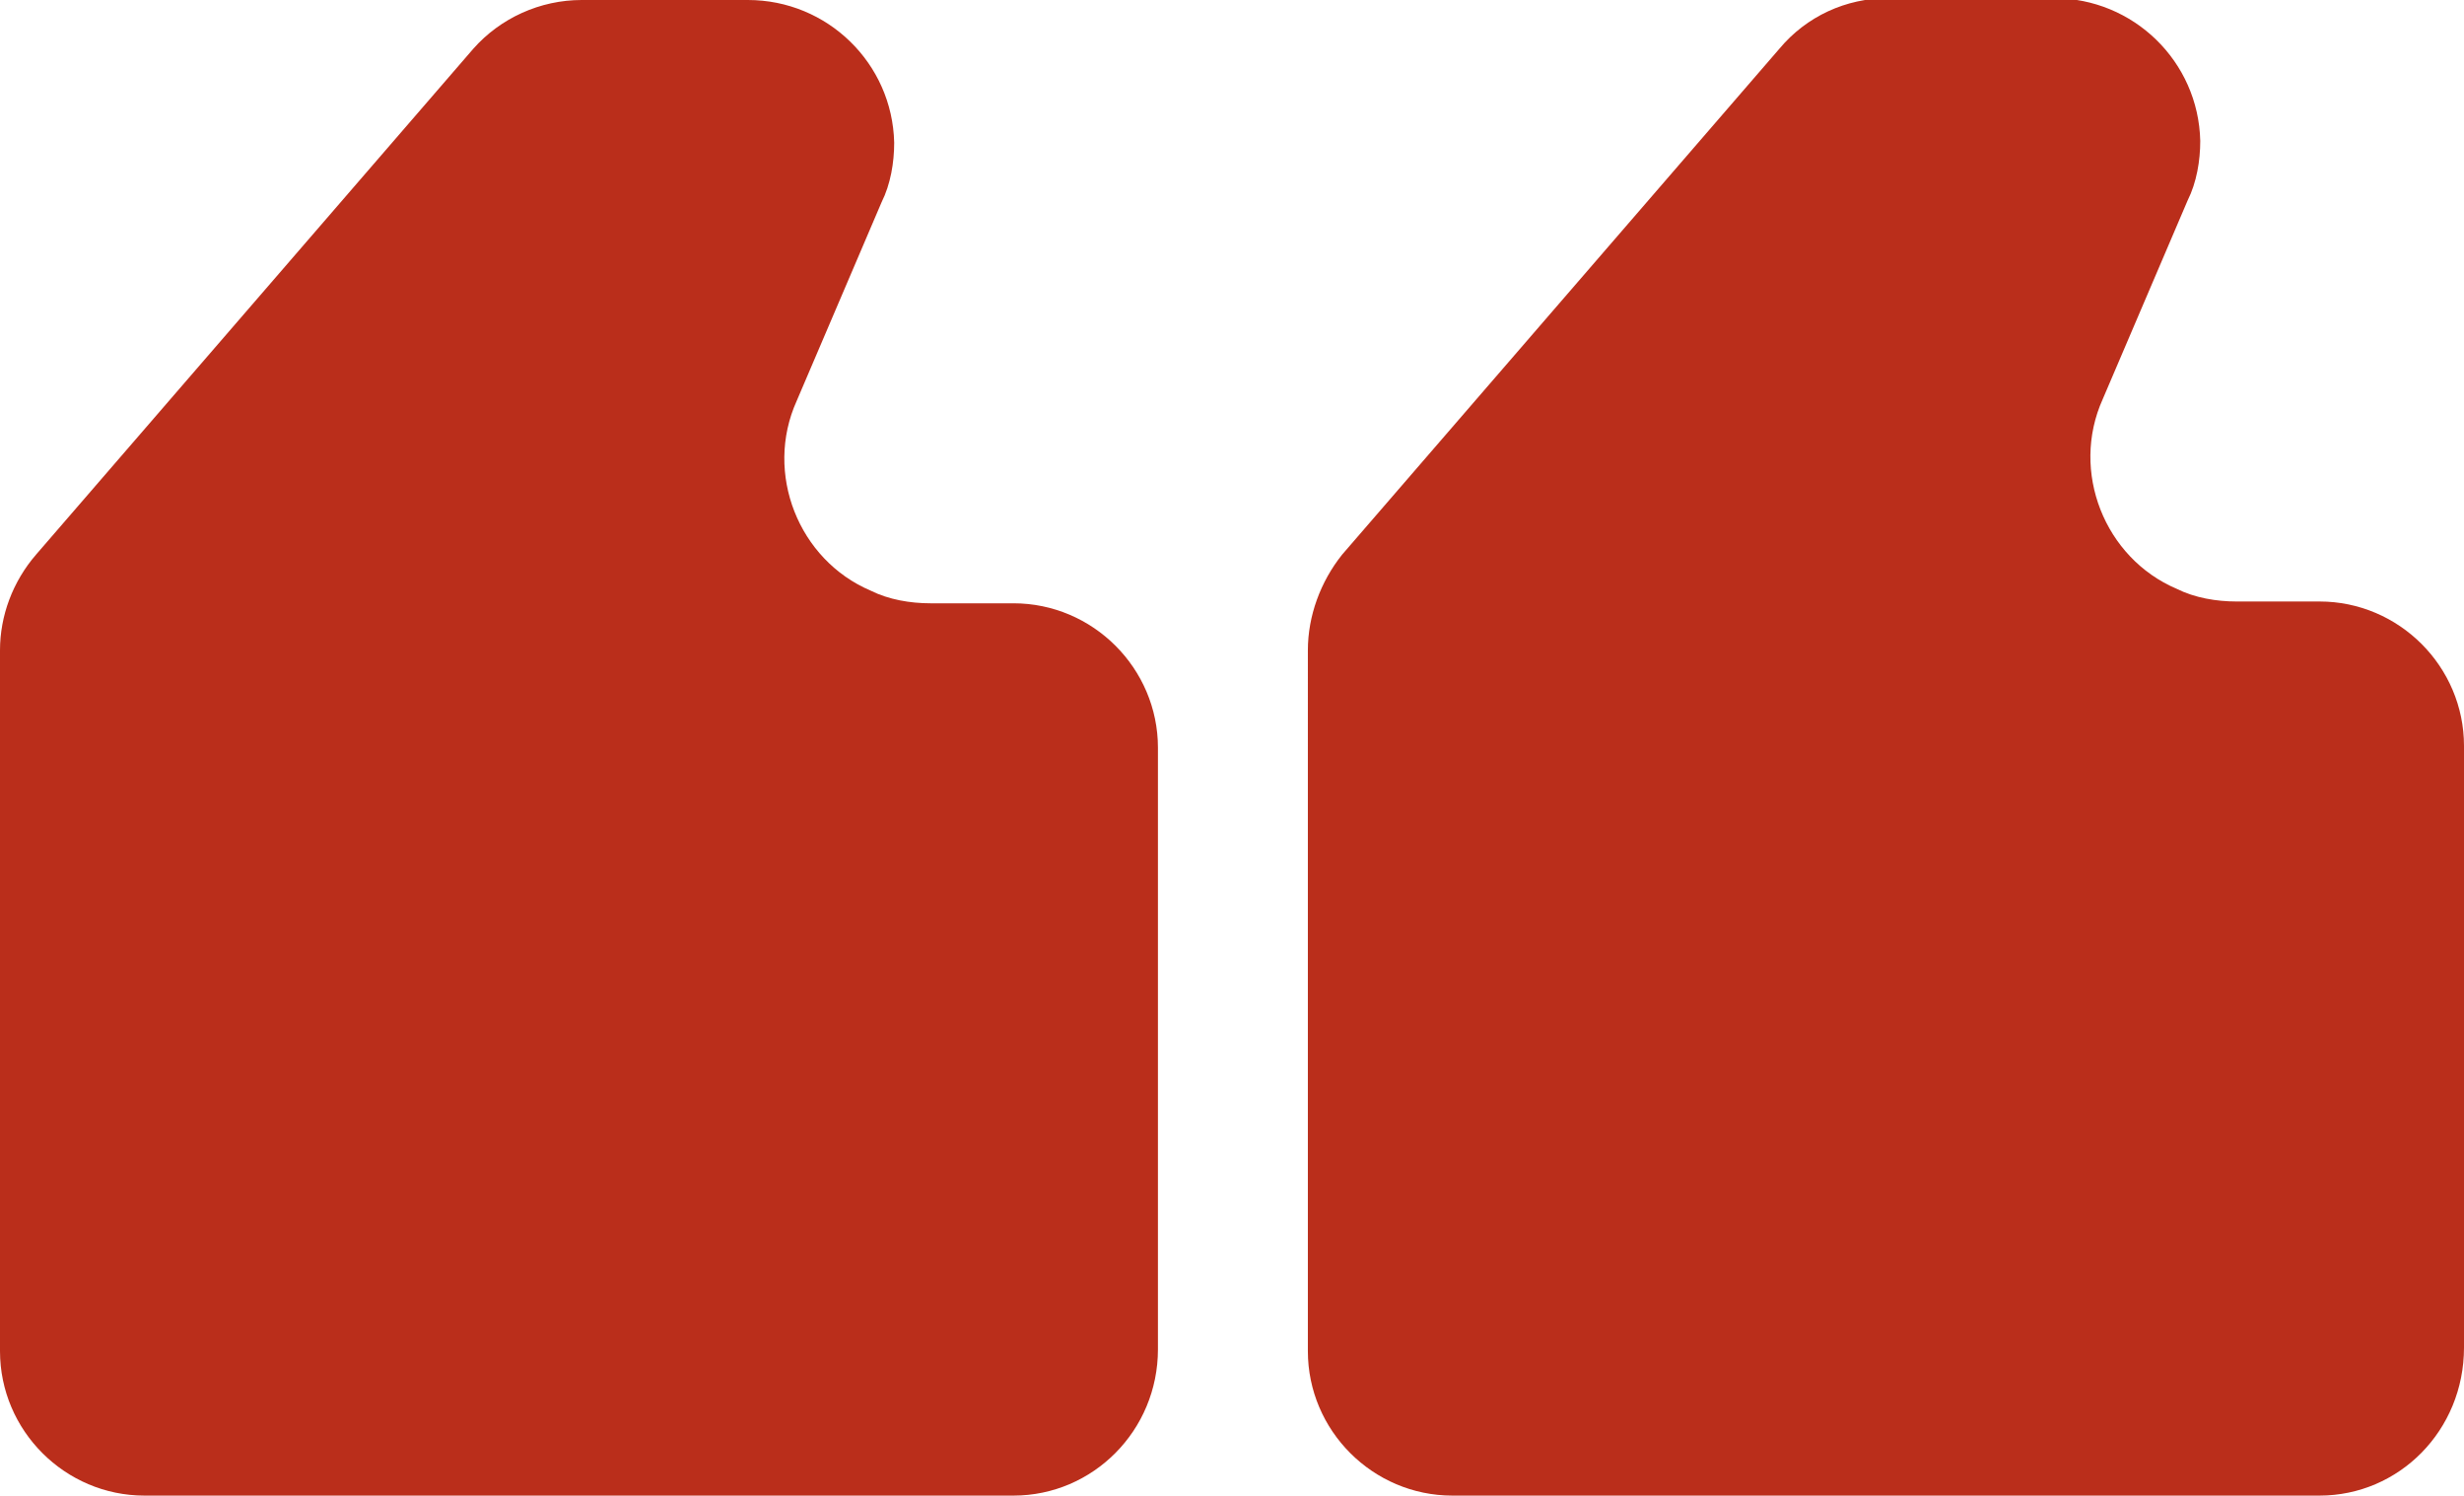 <?xml version="1.0" encoding="utf-8"?>
<!-- Generator: Adobe Illustrator 25.1.0, SVG Export Plug-In . SVG Version: 6.00 Build 0)  -->
<svg xmlns="http://www.w3.org/2000/svg" xmlns:xlink="http://www.w3.org/1999/xlink" version="1.1" id="Layer_1" x="0px" y="0px" viewBox="0 0 136.4 82.8" style="enable-background:new 0 0 136.4 82.8;" xml:space="preserve" width="136.4" height="82.8">
<style type="text/css">
	.st0{fill:#BA2E1B;}
</style>
<g id="Layer_2_1_">
	<g id="Layer_1-2">
		<path class="st0" d="M56.1,82.8H8c-4.4,0-8-3.6-8-8V36c0-1.9,0.7-3.8,2-5.3l24.2-28C27.7,1,29.9,0,32.2,0h9.2c4.4,0,8,3.5,8.1,7.9    c0,1.1-0.2,2.3-0.7,3.3l-4.7,11c-1.8,4,0.1,8.8,4.1,10.5c1,0.5,2.2,0.7,3.3,0.7h4.6c4.4,0,8,3.6,8,8v0v33.3    C64.1,79.2,60.5,82.8,56.1,82.8C56.1,82.8,56.1,82.8,56.1,82.8z"/>
		<path class="st0" d="M128.4,82.8h-48c-4.4,0-8-3.6-8-8V36c0-1.9,0.7-3.8,1.9-5.3l24.2-28c1.5-1.8,3.7-2.8,6-2.8h9.2    c4.4,0,8,3.5,8.1,7.9c0,1.1-0.2,2.3-0.7,3.3l-4.7,11c-1.8,4,0.1,8.8,4.1,10.5c1,0.5,2.2,0.7,3.3,0.7h4.6c4.4,0,8,3.6,8,8v33.3    C136.4,79.2,132.8,82.8,128.4,82.8C128.4,82.8,128.4,82.8,128.4,82.8z"/>
	</g>
</g>
</svg>
